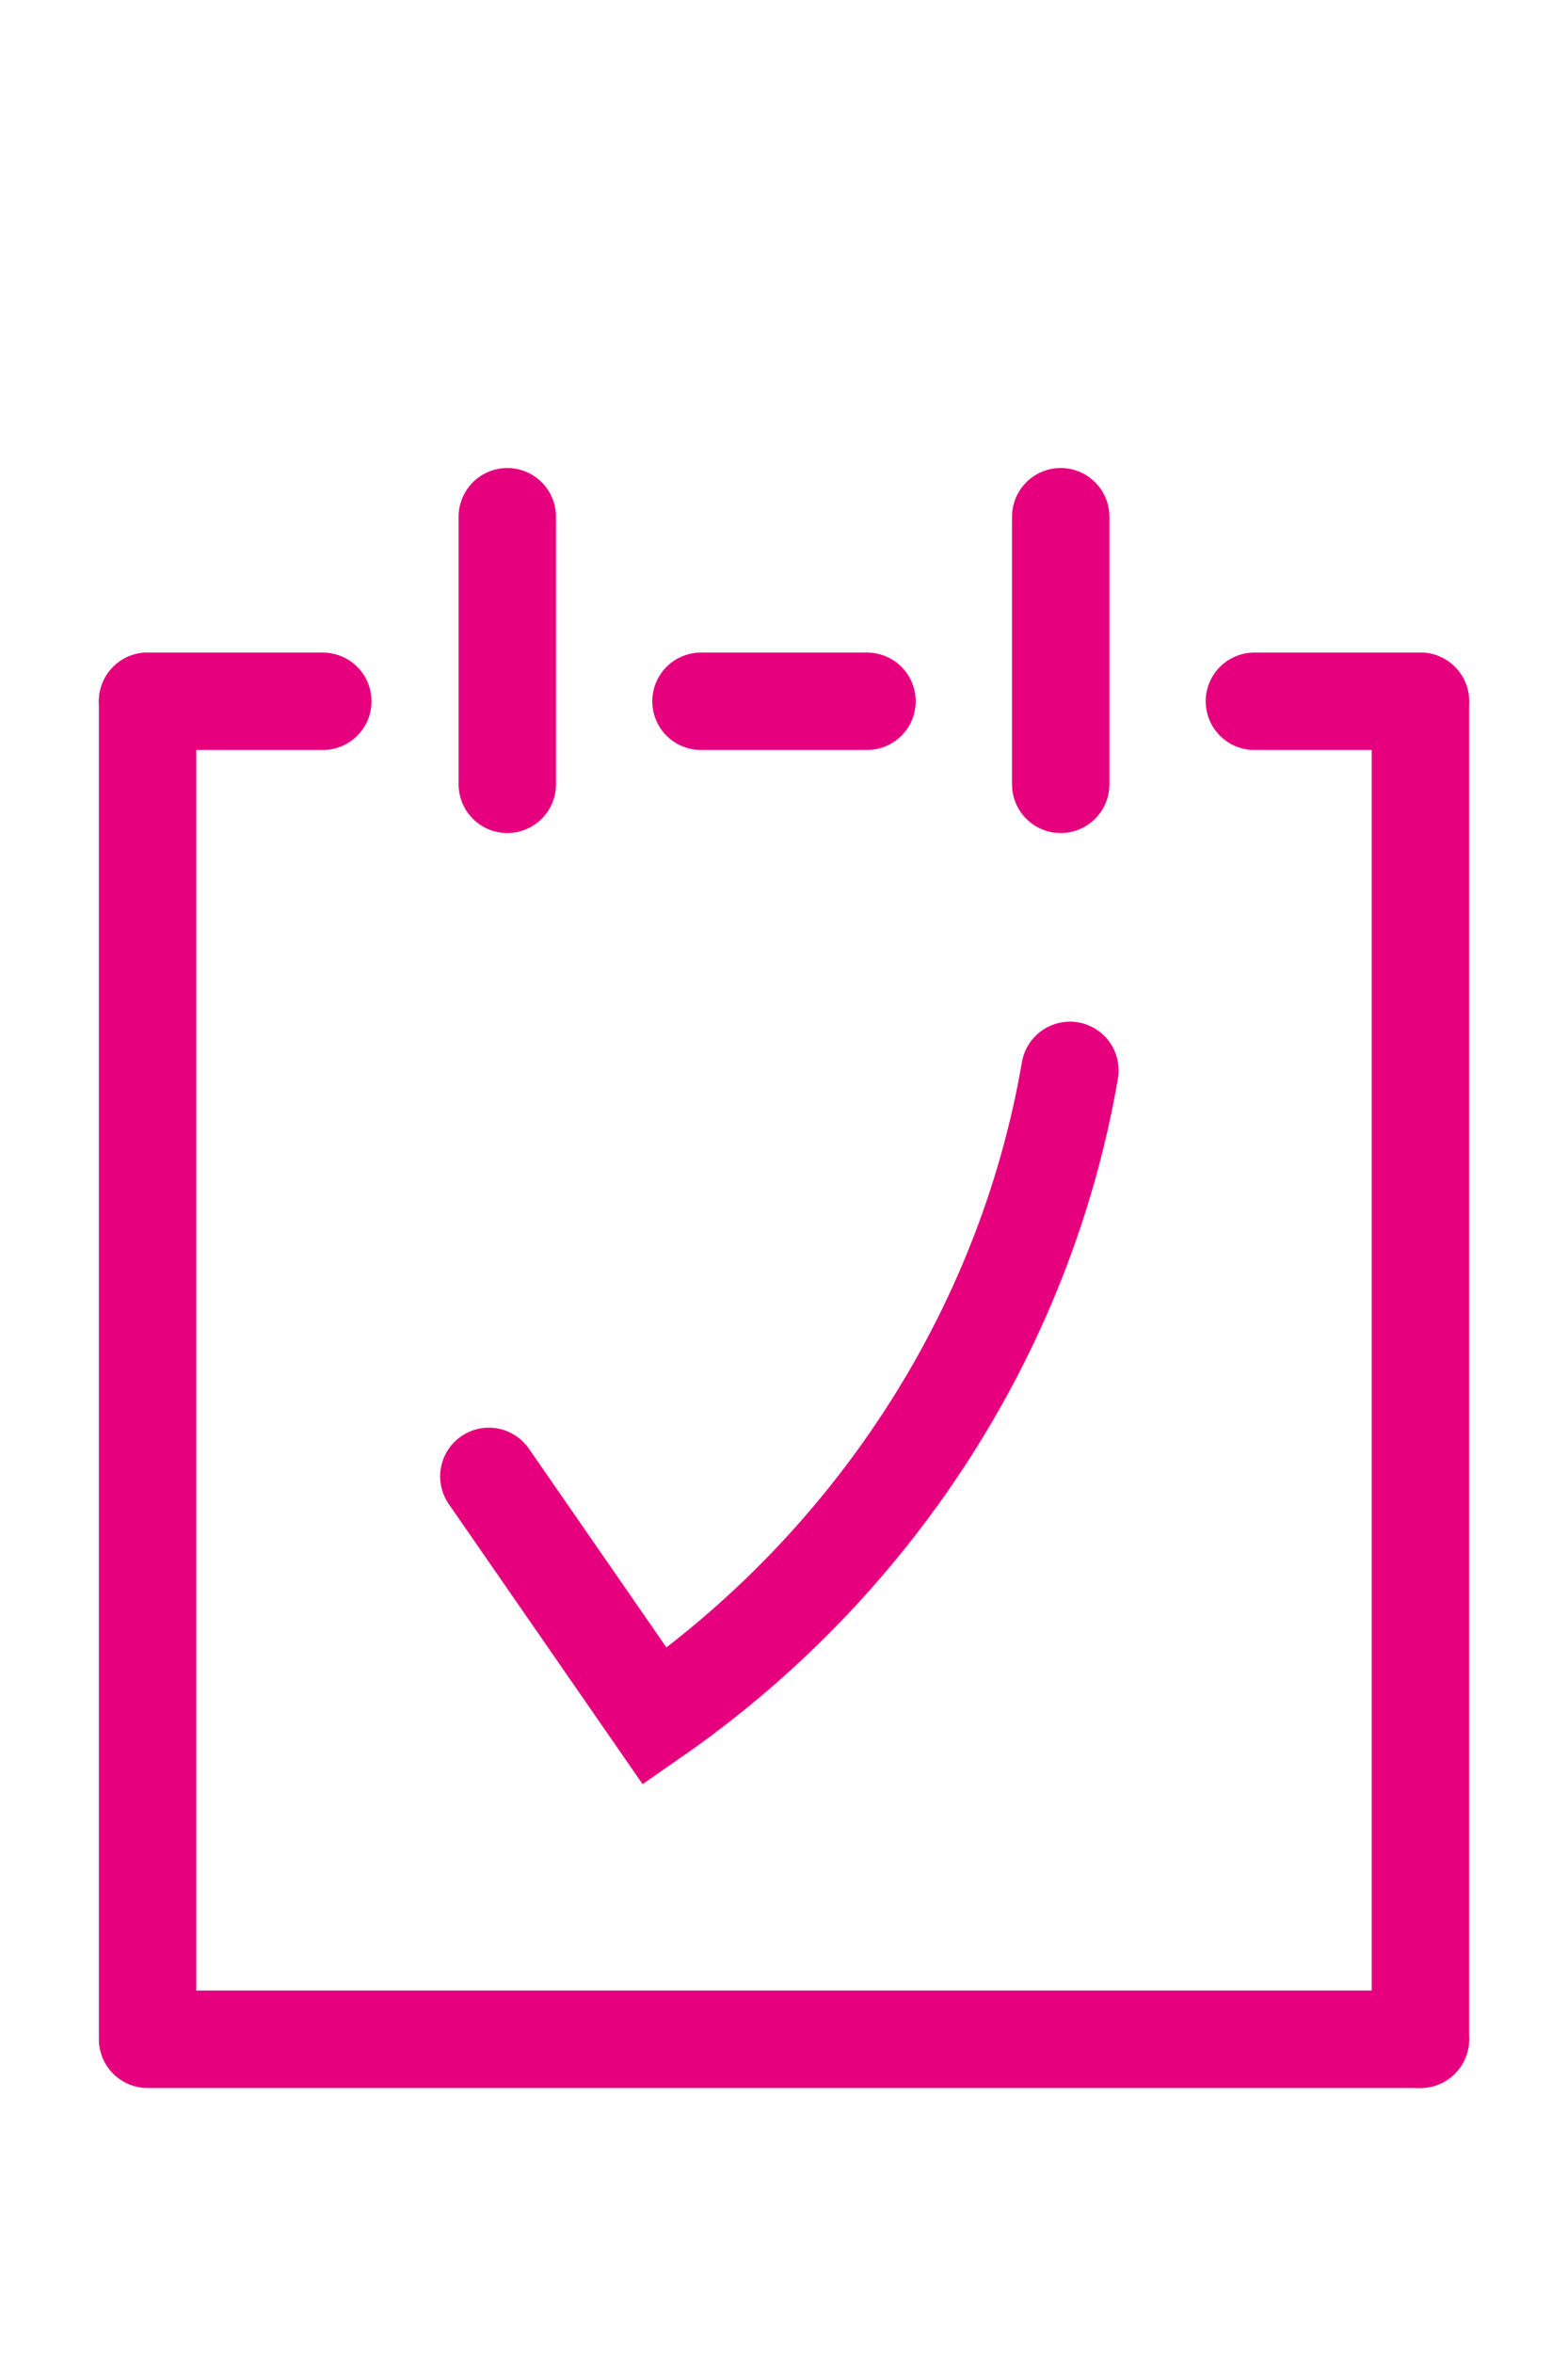 <?xml version="1.0" encoding="utf-8"?>
<!-- Generator: Adobe Illustrator 24.2.1, SVG Export Plug-In . SVG Version: 6.00 Build 0)  -->
<svg version="1.1" id="Ebene_1" xmlns="http://www.w3.org/2000/svg" xmlns:xlink="http://www.w3.org/1999/xlink" x="0px" y="0px"
	 viewBox="0 0 17 25.5" style="enable-background:new 0 0 17 25.5;" xml:space="preserve">
<style type="text/css">
	.st0{fill:none;stroke:#E6007E;stroke-width:1.056;stroke-linecap:round;stroke-miterlimit:10;}
	.st1{fill:none;stroke:#E6007E;stroke-width:1.056;stroke-linecap:round;stroke-linejoin:round;stroke-miterlimit:10;}
</style>
<g>
	<path class="st0" d="M5.3,16l1.8,2.6c2.3-1.6,4-4.1,4.5-7"/>
	<line class="st1" x1="15.4" y1="7.6" x2="15.4" y2="22.1"/>
	<polyline class="st1" points="15.4,22.1 1.6,22.1 1.6,7.6 	"/>
	<line class="st1" x1="11.5" y1="5.6" x2="11.5" y2="8.5"/>
	<line class="st1" x1="5.5" y1="5.6" x2="5.5" y2="8.5"/>
	<line class="st1" x1="1.6" y1="7.6" x2="3.5" y2="7.6"/>
	<line class="st1" x1="13.6" y1="7.6" x2="15.4" y2="7.6"/>
	<line class="st1" x1="7.6" y1="7.6" x2="9.4" y2="7.6"/>
</g>
</svg>
